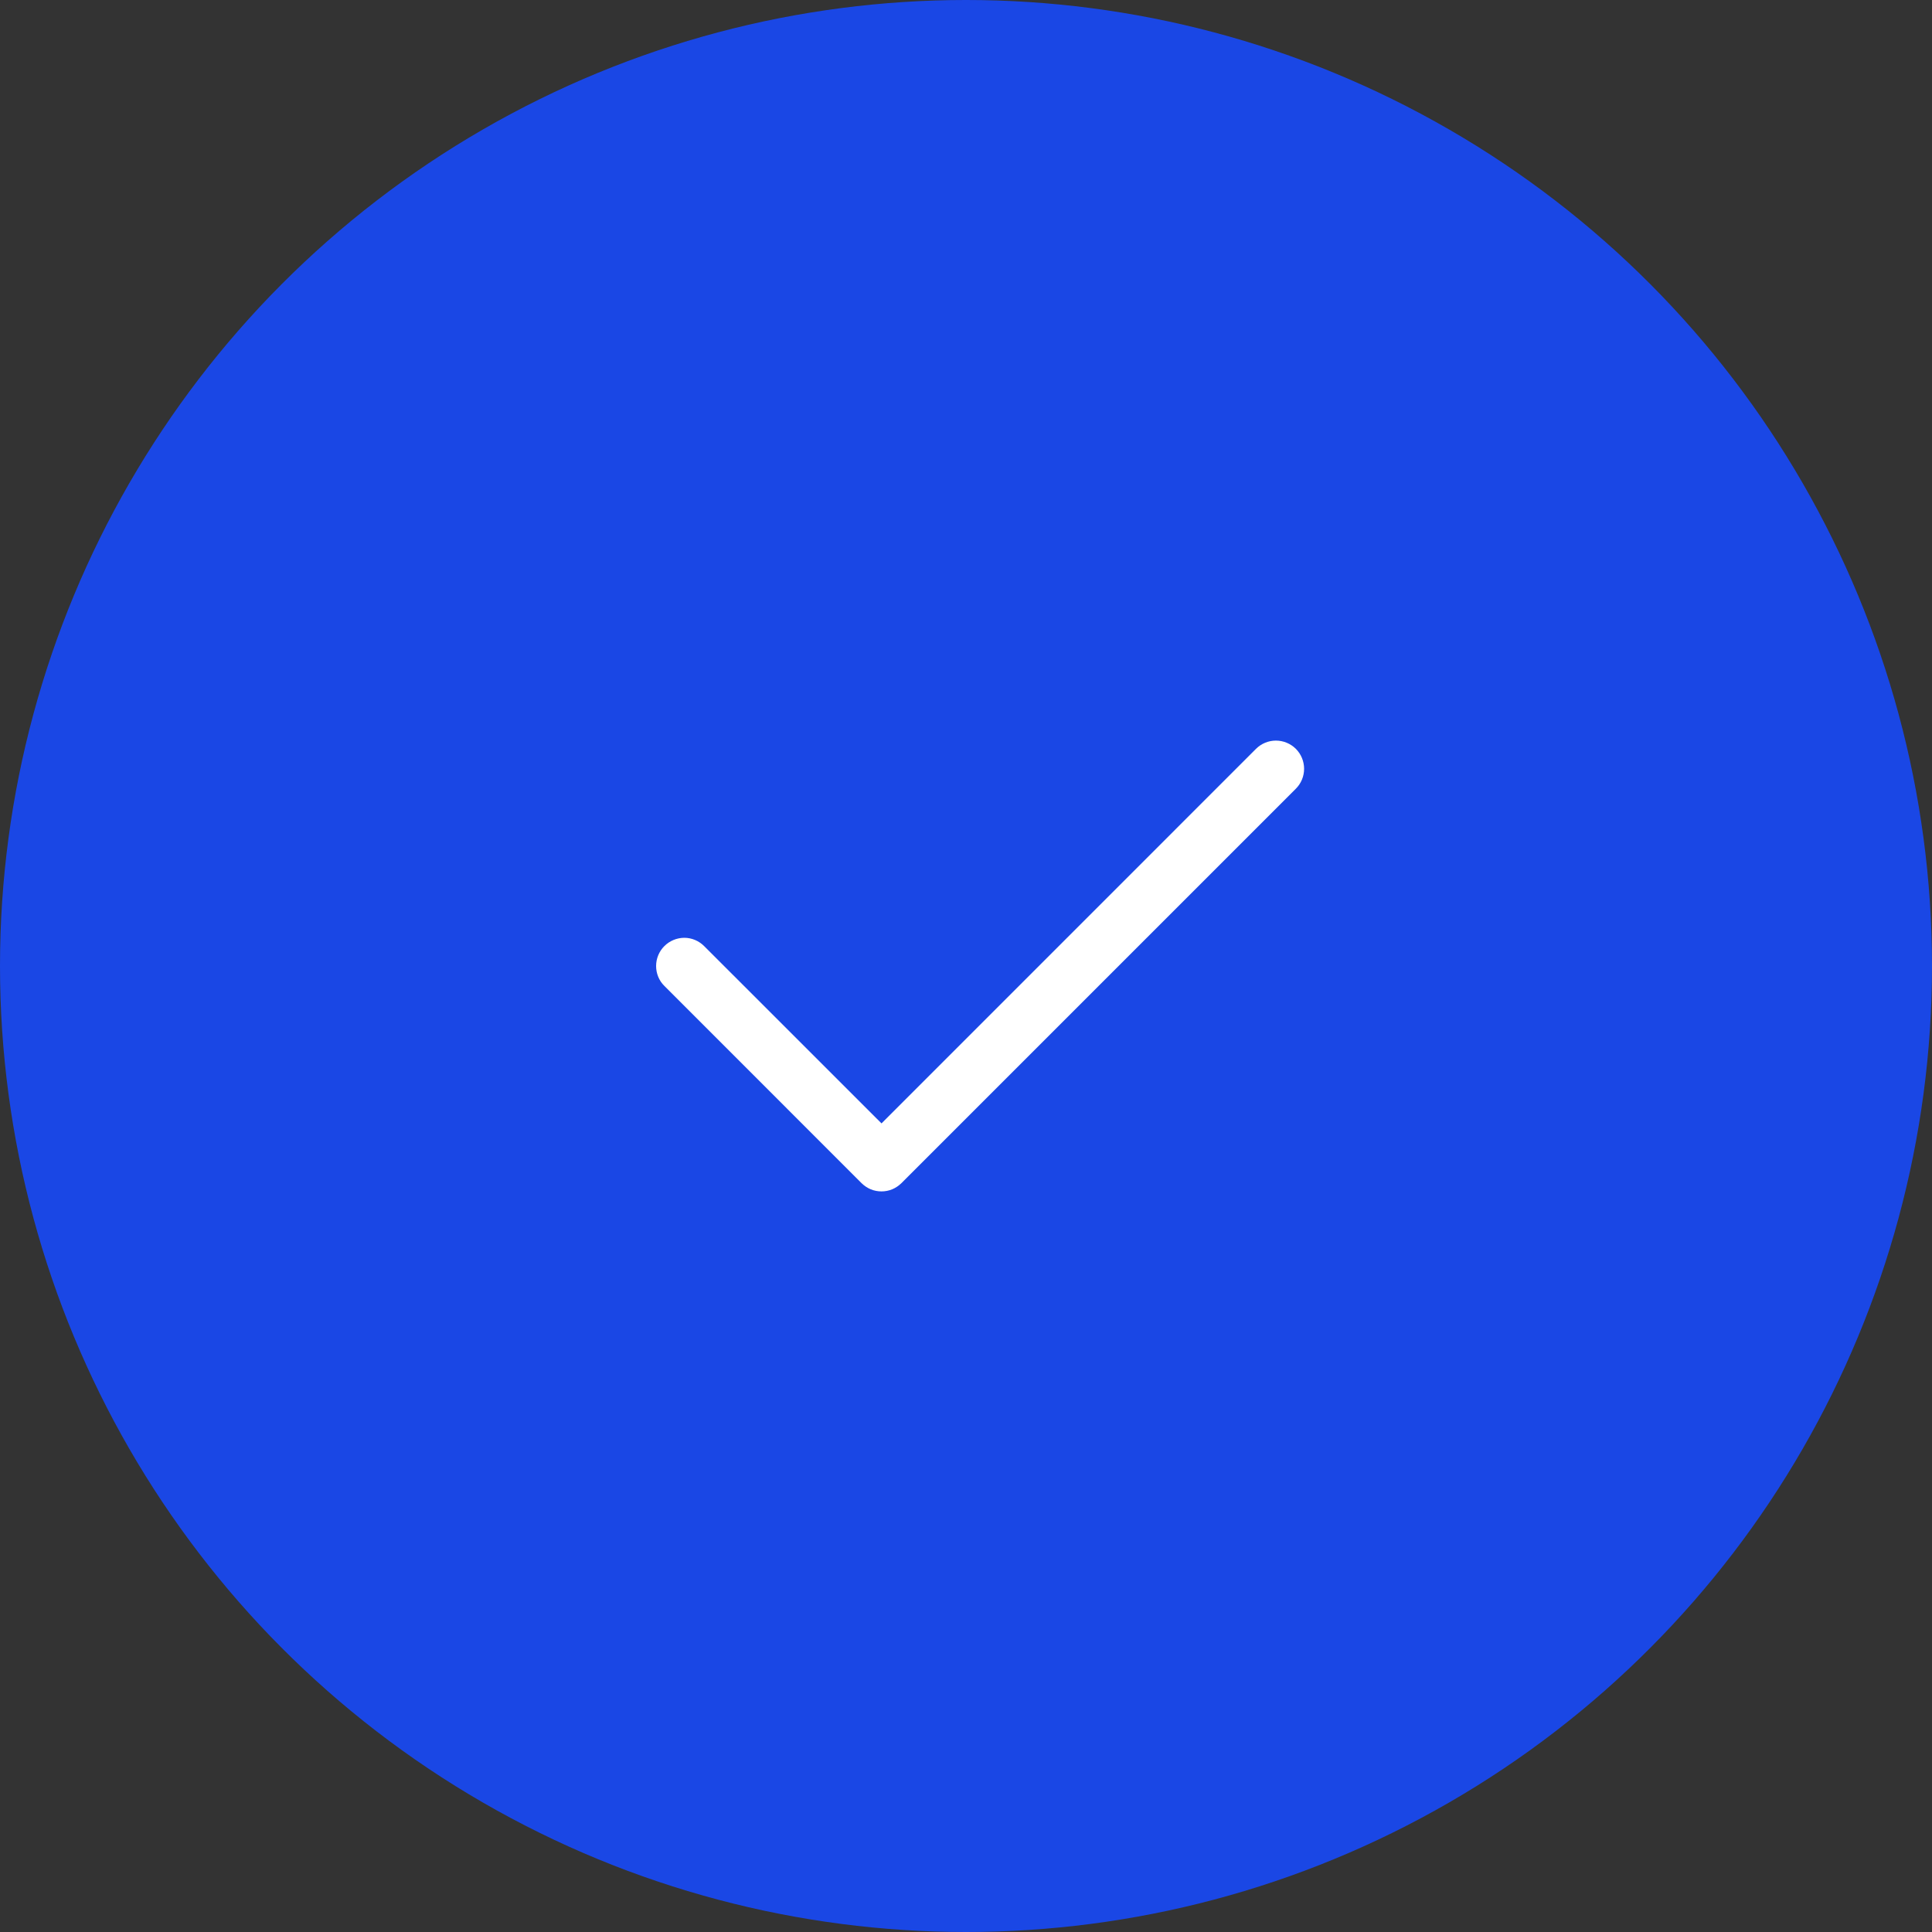<?xml version="1.0" encoding="UTF-8"?> <svg xmlns="http://www.w3.org/2000/svg" width="30" height="30" viewBox="0 0 30 30" fill="none"><rect x="0" y="0" width="30" height="30" fill="#333333" stroke="none"/> <circle cx="15" cy="15" r="15" fill="#1A47E5"></circle> <path d="M13.688 18.5C13.63 18.5 13.573 18.489 13.52 18.467C13.467 18.445 13.419 18.412 13.378 18.372L10.316 15.309C10.275 15.269 10.243 15.221 10.221 15.168C10.199 15.114 10.188 15.058 10.188 15C10.188 14.884 10.234 14.773 10.316 14.691C10.398 14.609 10.509 14.563 10.625 14.562C10.741 14.562 10.852 14.609 10.934 14.691L13.688 17.444L19.503 11.628C19.585 11.546 19.697 11.5 19.812 11.5C19.928 11.5 20.04 11.546 20.122 11.628C20.204 11.71 20.25 11.822 20.25 11.938C20.25 12.054 20.204 12.165 20.122 12.247L13.997 18.372C13.956 18.412 13.908 18.445 13.855 18.467C13.802 18.489 13.745 18.5 13.688 18.5Z" fill="white"></path> </svg> 